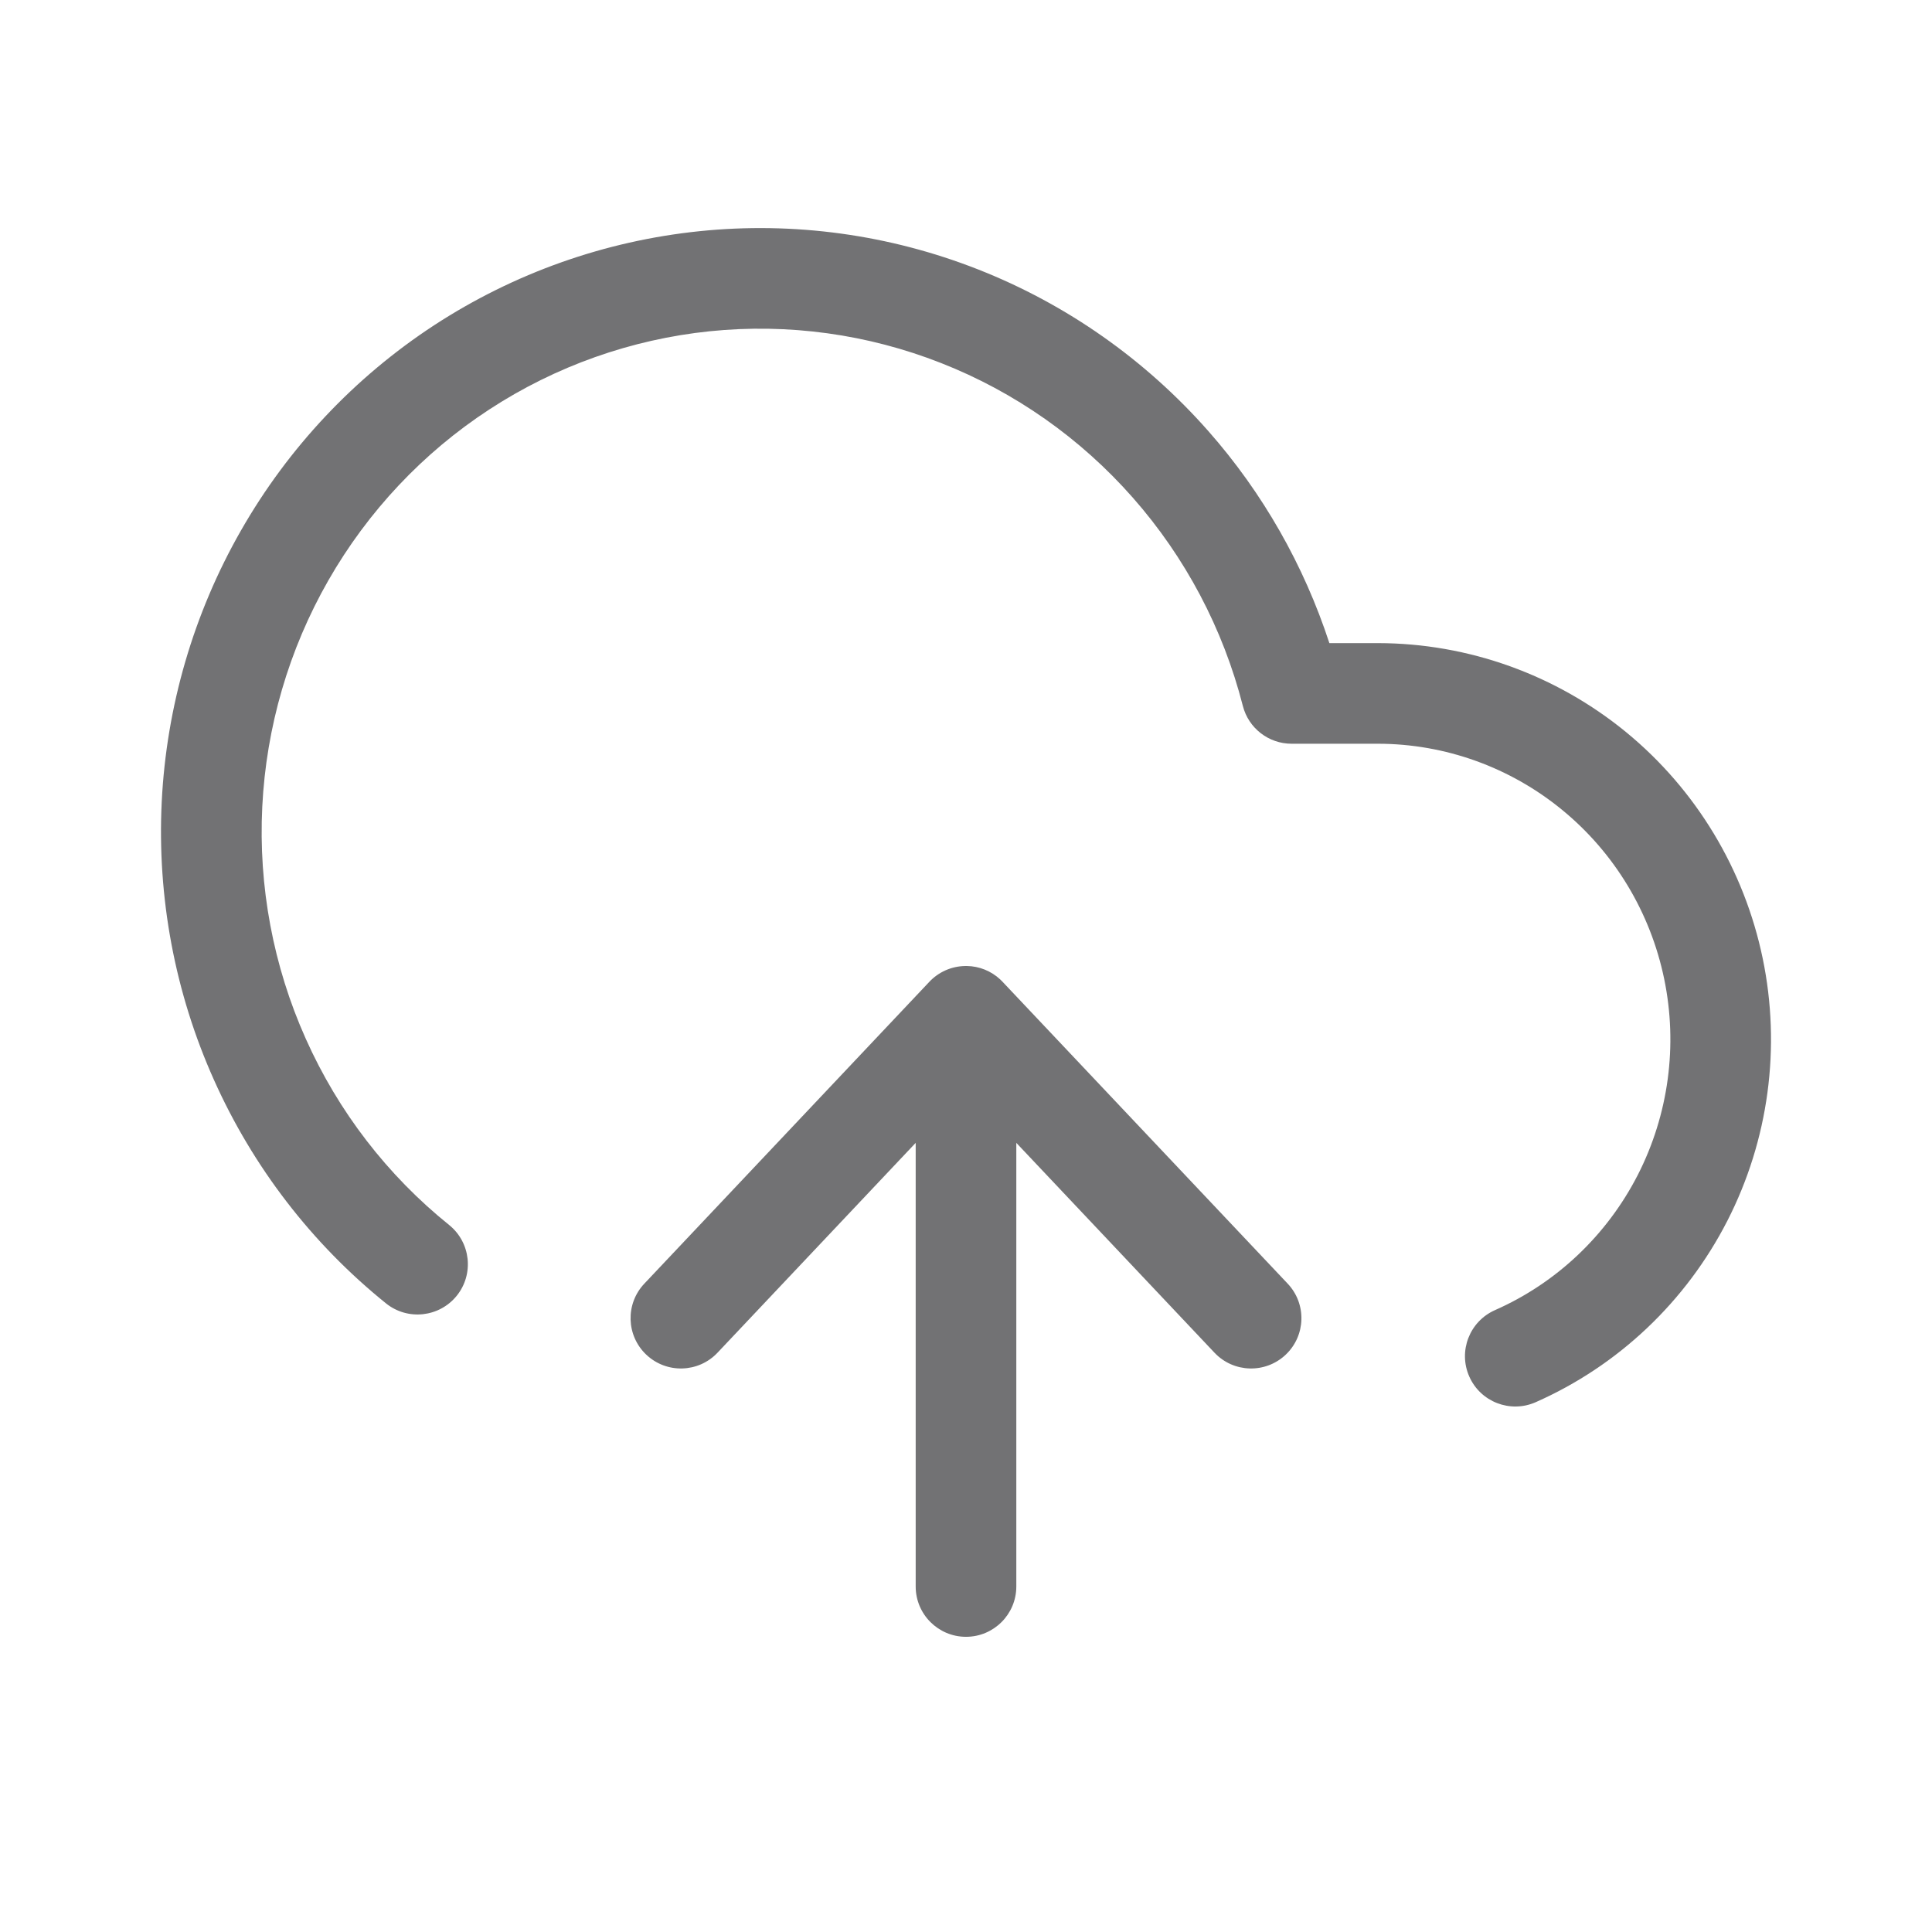 <?xml version="1.0" encoding="utf-8"?>
<svg xmlns="http://www.w3.org/2000/svg" width="24" height="24" viewBox="0 0 24 24" fill="none">
<path d="M12.148 3.346C11.049 2.914 9.863 2.751 8.689 2.872C7.514 2.993 6.386 3.393 5.395 4.039C4.405 4.686 3.582 5.56 2.994 6.589C2.405 7.619 2.068 8.774 2.009 9.96C1.951 11.147 2.172 12.33 2.657 13.413C3.141 14.496 3.873 15.448 4.795 16.191C5.063 16.407 5.457 16.365 5.674 16.096C5.89 15.828 5.848 15.434 5.579 15.217C4.812 14.6 4.201 13.806 3.798 12.903C3.394 12 3.209 11.012 3.258 10.022C3.307 9.032 3.588 8.068 4.079 7.21C4.57 6.352 5.255 5.624 6.079 5.086C6.903 4.548 7.841 4.216 8.816 4.115C9.792 4.015 10.777 4.15 11.691 4.51C12.605 4.869 13.421 5.442 14.073 6.183C14.725 6.923 15.194 7.81 15.439 8.769C15.51 9.046 15.759 9.239 16.045 9.239H17.118C17.951 9.24 18.759 9.53 19.407 10.062C20.055 10.593 20.502 11.334 20.673 12.16C20.844 12.986 20.728 13.846 20.345 14.596C19.961 15.345 19.335 15.938 18.571 16.275C18.255 16.415 18.112 16.784 18.252 17.1C18.391 17.415 18.76 17.558 19.076 17.419C20.104 16.965 20.944 16.169 21.458 15.165C21.971 14.162 22.126 13.011 21.897 11.906C21.668 10.802 21.07 9.809 20.2 9.095C19.33 8.382 18.242 7.991 17.119 7.989H16.514C16.197 7.02 15.687 6.123 15.012 5.357C14.229 4.468 13.248 3.778 12.148 3.346Z" fill="#727274"/>
<path d="M8.029 16.829C8.28 17.066 8.676 17.055 8.913 16.804L11.375 14.197V19.708C11.375 20.053 11.655 20.333 12 20.333C12.345 20.333 12.625 20.053 12.625 19.708V14.197L15.087 16.804C15.324 17.055 15.72 17.066 15.971 16.829C16.222 16.592 16.233 16.197 15.996 15.946L12.454 12.196C12.445 12.186 12.435 12.176 12.424 12.166C12.312 12.062 12.164 12.002 12.01 12L12 12L11.99 12C11.814 12.003 11.656 12.078 11.544 12.197L8.004 15.946C7.767 16.197 7.778 16.592 8.029 16.829Z" fill="#727274"/>
</svg>